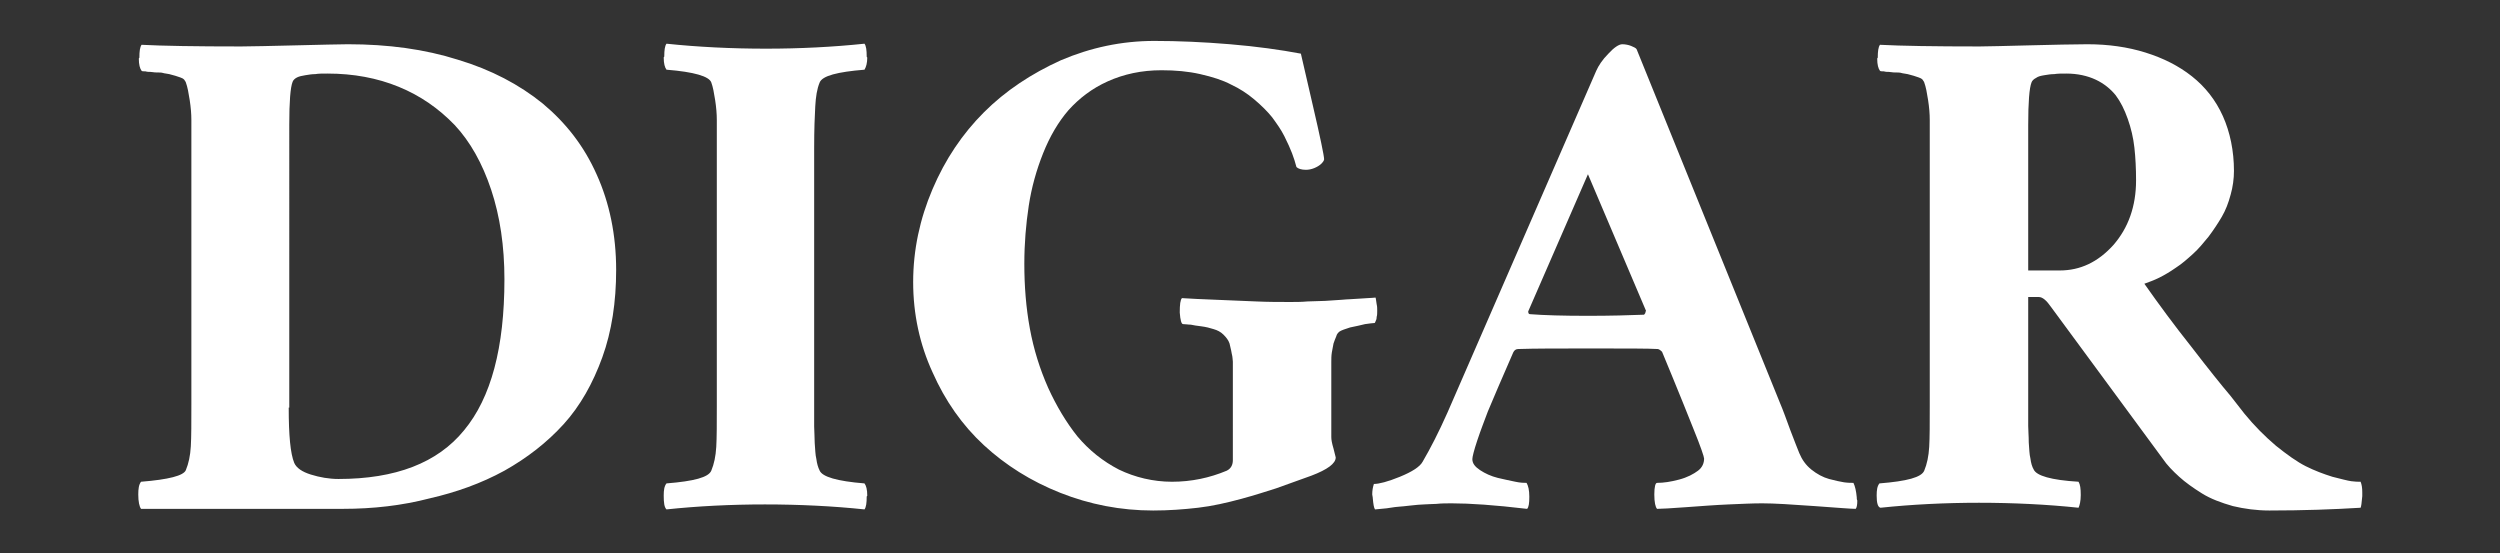 <?xml version="1.0" encoding="UTF-8"?> <svg xmlns="http://www.w3.org/2000/svg" xmlns:xlink="http://www.w3.org/1999/xlink" version="1.1" id="Layer_1" x="0px" y="0px" viewBox="0 0 452 100" style="enable-background:new 0 0 452 100;" xml:space="preserve"><rect x="0" y="0" width="452" height="100" fill="#333333" stroke="none"/> <style type="text/css"> .st0{fill:#FFFFFF;} </style> <g> <g> <path class="st0" d="M25,89.4c0-1,0.1-1.8,0.5-2.3c5-0.4,7.7-1.1,8.1-2.1c0.5-1.2,0.8-2.6,0.9-4.3c0.1-1.7,0.1-4.2,0.1-7.6V26.8 c0-2.3,0-4,0-5.1c0-1.1-0.1-2.3-0.3-3.6c-0.2-1.3-0.4-2.4-0.7-3.2c0-0.1-0.2-0.3-0.3-0.5c-0.2-0.2-0.4-0.3-0.7-0.4 c-0.3-0.1-0.6-0.2-0.9-0.3c-0.3-0.1-0.7-0.2-1.1-0.3c-0.4-0.1-0.8-0.1-1.1-0.2c-0.3-0.1-0.7-0.1-1.2-0.1c-0.5,0-0.8-0.1-1.1-0.1 c-0.2,0-0.6,0-0.9-0.1c-0.4,0-0.6,0-0.7-0.1c-0.3-0.4-0.5-1.1-0.5-2.2c0-0.1,0.1-0.1,0.1-0.2c0-1.1,0.1-1.9,0.4-2.3 c3.8,0.2,9.8,0.3,18,0.3c2,0,5.3-0.1,9.9-0.2c4.6-0.1,7.7-0.2,9.4-0.2c7.3,0,13.9,0.9,19.9,2.8c6,1.8,11.1,4.5,15.3,7.9 c4.2,3.5,7.5,7.7,9.8,12.9c2.3,5.1,3.5,10.9,3.5,17.2c0,5.8-0.8,11.1-2.5,15.8s-4,8.8-7,12.1c-3,3.3-6.6,6.1-10.7,8.4 c-4.2,2.3-8.7,3.9-13.5,5C72.7,91.4,67.5,92,62,92H25.5C25.2,91.6,25,90.7,25,89.4z M52.2,73.7c0,5,0.3,8.3,1,10 c0.4,0.9,1.4,1.6,3,2.1c1.6,0.5,3.3,0.8,5,0.8c10.3,0,17.9-2.9,22.7-8.8c4.9-5.9,7.3-15,7.3-27.3c0-6-0.8-11.4-2.4-16.2 s-3.8-8.7-6.6-11.7c-2.9-3-6.2-5.3-10.1-6.9c-3.9-1.6-8.2-2.4-12.9-2.4c-0.9,0-1.6,0-2.2,0.1c-0.6,0-1.2,0.1-1.8,0.2 c-0.6,0.1-1.1,0.2-1.5,0.4c-0.4,0.2-0.7,0.5-0.8,0.8c-0.4,1-0.6,3.6-0.6,7.7V73.7z"></path> <path class="st0" d="M120,89.6c0-1,0.1-1.7,0.5-2.2c5-0.4,7.6-1.1,8.1-2.3c0.5-1.2,0.8-2.6,0.9-4.3c0.1-1.7,0.1-4.2,0.1-7.6V26.8 c0-2.3,0-4,0-5.1c0-1.1-0.1-2.3-0.3-3.6c-0.2-1.3-0.4-2.4-0.7-3.2c-0.4-1.1-3.1-1.9-8.1-2.3c-0.3-0.4-0.5-1.1-0.5-2.2 c0-0.1,0.1-0.1,0.1-0.2c0-1.1,0.1-1.9,0.4-2.3c5.7,0.6,11.8,0.9,18,0.9c6.1,0,12.1-0.3,17.8-0.9c0.3,0.4,0.4,1.2,0.4,2.3 c0,0.1,0,0.1,0.1,0.2c0,1-0.2,1.7-0.5,2.2c-4.9,0.4-7.6,1.1-8.1,2.3c-0.5,1.2-0.7,2.6-0.8,4.3c-0.1,1.7-0.2,4.2-0.2,7.6v46.4 c0,1.8,0,3.1,0,3.9c0,0.8,0.1,1.9,0.1,3c0.1,1.2,0.1,2.1,0.3,2.9c0.1,0.8,0.3,1.5,0.6,2.1c0.5,1.1,3.1,1.9,8.1,2.3 c0.3,0.4,0.5,1.1,0.5,2.2c0,0.1-0.1,0.1-0.1,0.2c0,1.1-0.1,1.9-0.4,2.3c-5.7-0.6-11.8-0.9-18-0.9c-6.1,0-12.1,0.3-17.8,0.9 C120.1,91.7,120,90.9,120,89.6z"></path> <path class="st0" d="M165.1,51c0-5.8,1.2-11.4,3.5-16.8c2.3-5.4,5.4-10,9.3-13.9c3.9-3.9,8.6-7,13.9-9.4c5.4-2.3,11-3.5,16.9-3.5 c4.3,0,8.9,0.2,13.7,0.6c4.8,0.4,9.1,1,12.8,1.7c0,0,0.7,3.1,2.1,9.1c1.4,6,2.1,9.4,2.1,10c0,0.2-0.2,0.5-0.5,0.8 c-0.3,0.3-0.8,0.6-1.3,0.8c-0.5,0.2-1,0.3-1.5,0.3c-0.8,0-1.4-0.2-1.7-0.5c-0.2-0.8-0.5-1.7-0.8-2.5c-0.3-0.8-0.8-1.9-1.4-3.1 c-0.6-1.2-1.4-2.3-2.2-3.4c-0.8-1-1.9-2.1-3.2-3.2c-1.3-1.1-2.7-2-4.2-2.7c-1.5-0.8-3.4-1.4-5.6-1.9c-2.2-0.5-4.5-0.7-7-0.7 c-3.6,0-6.8,0.7-9.7,2c-2.9,1.3-5.2,3.1-7.1,5.2c-1.9,2.2-3.4,4.8-4.6,7.8c-1.2,3-2.1,6.2-2.6,9.5c-0.5,3.3-0.8,6.8-0.8,10.5 c0,4,0.3,7.9,1,11.7c0.7,3.8,1.8,7.3,3.3,10.7c1.5,3.3,3.3,6.3,5.3,8.8c2.1,2.5,4.6,4.5,7.5,6c2.9,1.4,6.2,2.2,9.6,2.2 c3.5,0,6.8-0.7,9.9-2c0.8-0.4,1.1-1.1,1.1-1.9V68.5c0-0.2,0-0.6,0-1.1c0-0.6,0-0.9,0-1.1c0-0.2,0-0.4,0-0.9c0-0.4-0.1-0.8-0.1-1 c-0.1-0.3-0.1-0.6-0.2-1c-0.1-0.4-0.2-0.8-0.3-1.3c-0.2-0.6-0.6-1.1-1.1-1.6c-0.5-0.5-1.1-0.8-1.8-1c-0.6-0.2-1.4-0.4-2.2-0.5 c-0.8-0.1-1.5-0.2-1.9-0.3c-0.5,0-0.9-0.1-1.4-0.1c-0.3,0-0.5-0.7-0.6-2.1c0-1.4,0.1-2.3,0.4-2.6c1.5,0.1,3.5,0.2,6.2,0.3 c2.6,0.1,5.1,0.2,7.2,0.3c2.2,0.1,4.2,0.1,6.2,0.1c1,0,2,0,3.1-0.1c1.1,0,2.1-0.1,3.2-0.1c1-0.1,2-0.1,3-0.2 c0.9-0.1,2-0.1,3.1-0.2c1.1-0.1,2.1-0.1,3-0.2c0.1,0.3,0.1,0.7,0.2,1.2c0.1,0.4,0.1,0.8,0.1,1.2c0,0.4,0,0.8-0.1,1.1 c0,0.4-0.1,0.6-0.2,0.8c-0.1,0.2-0.1,0.3-0.2,0.3c-0.3,0-0.9,0.1-1.7,0.2c-0.8,0.2-1.7,0.4-2.7,0.6c-0.9,0.3-1.6,0.5-2,0.8 c-0.2,0.2-0.4,0.4-0.5,0.8c-0.2,0.4-0.3,0.8-0.5,1.3c-0.1,0.5-0.2,1-0.3,1.6c-0.1,0.6-0.1,1.2-0.1,1.8v13.5c0,0.5,0.1,1.1,0.4,2.1 c0.2,0.9,0.4,1.5,0.4,1.6c0,1.1-1.5,2.2-4.4,3.3c-2.7,1-4.8,1.7-6.4,2.3c-1.6,0.5-3.7,1.2-6.3,1.9s-5.2,1.3-7.8,1.6 c-2.6,0.3-5.3,0.5-8.1,0.5c-5.9,0-11.5-1.1-16.8-3.2c-5.3-2.1-9.9-5-13.8-8.6c-3.9-3.6-7-8-9.3-13.2 C166.3,62.3,165.1,56.8,165.1,51z"></path> <path class="st0" d="M248.2,90.1c0-0.3-0.1-0.5-0.1-0.7c0-0.7,0.1-1.3,0.3-1.9c0.9,0,2.5-0.4,4.7-1.3c2.2-0.9,3.6-1.8,4.1-2.7 c1.4-2.4,2.9-5.3,4.5-8.9l26.9-61.8c0.4-0.9,1.1-2,2.2-3.1c1-1.1,1.9-1.7,2.5-1.7c0.5,0,1.1,0.1,1.6,0.3c0.5,0.2,0.9,0.4,1,0.6 l25.9,63.9c0.6,1.4,1.2,3.1,1.9,5c0.7,1.9,1.3,3.3,1.6,4.1c0.5,1.2,1.2,2.2,2.2,3c1,0.8,2.1,1.4,3.2,1.7c1.1,0.3,2.1,0.5,2.7,0.6 c0.7,0.1,1.3,0.1,1.7,0.1c0.3,0.6,0.5,1.5,0.6,2.6c0,0.2,0,0.4,0.1,0.6c0,0.8-0.1,1.3-0.3,1.5c-0.8,0-3.2-0.2-7.4-0.5 c-4.2-0.3-7.3-0.5-9.5-0.5c-1.7,0-3.8,0.1-6.1,0.2c-2.4,0.1-4.9,0.3-7.7,0.5c-2.7,0.2-4.5,0.3-5.2,0.3c-0.3-0.3-0.5-1.2-0.5-2.6 c0-1.4,0.2-2.1,0.5-2.1c1.2,0,2.5-0.2,4-0.6c1.5-0.4,2.6-1,3.4-1.6c0.8-0.6,1.1-1.4,1.1-2.2c0-0.3-0.6-2.1-1.9-5.3 c-1.3-3.2-2.5-6.3-3.8-9.4l-1.9-4.6c-0.3-0.3-0.6-0.5-0.8-0.5c-1.6-0.1-5.7-0.1-12.1-0.1c-5.8,0-10.2,0-13.1,0.1 c-0.4,0-0.7,0.2-0.9,0.6c-2.1,4.8-3.6,8.3-4.6,10.7c-0.6,1.6-1.3,3.4-1.9,5.2c-0.6,1.8-0.9,3-0.9,3.4c0,0.8,0.5,1.4,1.4,2 c0.9,0.6,2,1.1,3.2,1.4c1.2,0.3,2.3,0.5,3.2,0.7c0.9,0.2,1.6,0.2,2,0.2c0.3,0.5,0.5,1.3,0.5,2.5c0,1.2-0.1,1.9-0.4,2.2 c-5.9-0.7-10.4-1-13.6-1c-0.9,0-1.9,0-2.8,0.1c-0.9,0-1.7,0.1-2.3,0.1c-0.6,0-1.4,0.1-2.4,0.2c-1,0.1-1.7,0.2-2,0.2 c-0.3,0-1,0.1-2.3,0.3c-1.2,0.1-1.9,0.2-2.1,0.2C248.4,91.8,248.3,91.2,248.2,90.1z M276.3,56.3c0,0.3,0.1,0.5,0.3,0.5 c2.5,0.2,6,0.3,10.5,0.3c4.1,0,7.5-0.1,10.1-0.2c0.1,0,0.1-0.1,0.2-0.2c0.1-0.1,0.1-0.2,0.1-0.3l0.1-0.2l-10.5-24.7L276.3,56.3z"></path> <path class="st0" d="M339.3,89.6c0-1,0.1-1.7,0.5-2.2c5-0.4,7.6-1.1,8.1-2.3c0.5-1.2,0.8-2.6,0.9-4.3c0.1-1.7,0.1-4.2,0.1-7.6 V26.8c0-2.3,0-4,0-5.1c0-1.1-0.1-2.3-0.3-3.6c-0.2-1.3-0.4-2.4-0.7-3.2c0-0.1-0.2-0.3-0.3-0.5c-0.2-0.2-0.4-0.3-0.7-0.4 c-0.3-0.1-0.6-0.2-0.9-0.3c-0.3-0.1-0.7-0.2-1.1-0.3c-0.4-0.1-0.8-0.1-1.1-0.2c-0.3-0.1-0.7-0.1-1.2-0.1c-0.5,0-0.8-0.1-1.1-0.1 c-0.2,0-0.6,0-0.9-0.1c-0.4,0-0.6,0-0.7-0.1c-0.3-0.4-0.5-1.1-0.5-2.2c0-0.1,0.1-0.1,0.1-0.2c0-1.1,0.1-1.9,0.4-2.3 c3.8,0.2,9.8,0.3,18,0.3c1.6,0,4.6-0.1,9-0.2c4.4-0.1,7.9-0.2,10.5-0.2c3.8,0,7.3,0.5,10.5,1.5c3.2,1,6,2.4,8.4,4.3 c2.4,1.9,4.3,4.3,5.6,7.2c1.3,2.9,2,6.3,2,9.9c0,1.4-0.2,2.9-0.6,4.3c-0.4,1.5-0.9,2.8-1.6,4s-1.5,2.4-2.4,3.6 c-0.9,1.1-1.8,2.2-2.8,3.1c-1,0.9-2,1.8-3.1,2.5c-1,0.7-2,1.3-3,1.8c-1,0.5-1.9,0.8-2.7,1.1c2.6,3.7,5.4,7.5,8.5,11.4 c3,3.9,5.4,6.9,7.1,8.9l2.5,3.2c1.8,2.2,3.7,4.1,5.7,5.8c2,1.6,3.8,2.9,5.4,3.7s3.2,1.4,4.8,1.9c1.6,0.4,2.7,0.7,3.4,0.8 c0.7,0.1,1.2,0.1,1.7,0.1c0.2,0.5,0.3,1.1,0.3,1.9c0,0.2,0,0.5,0,0.7c-0.1,1.2-0.2,1.9-0.3,2.1c-4.9,0.3-10.4,0.5-16.5,0.5 c-2.3,0-4.5-0.3-6.6-0.8c-2.1-0.6-4-1.3-5.6-2.3c-1.6-1-3-2-4.1-3c-1.1-1-2.2-2.1-3-3.3l-20.1-27.3c-0.9-1.3-1.6-1.9-2.3-1.9h-1.9 v19.4c0,1.8,0,3.1,0,3.9c0,0.8,0.1,1.8,0.1,3c0.1,1.2,0.1,2.1,0.3,2.9c0.1,0.8,0.3,1.5,0.6,2c0.5,1.1,3.1,1.9,8.1,2.2 c0.3,0.5,0.4,1.2,0.4,2.4c0,1.1-0.2,1.9-0.4,2.3c-5.7-0.6-11.8-0.9-18-0.9c-6.1,0-12.1,0.3-17.8,0.9 C339.5,91.7,339.3,90.9,339.3,89.6z M366.6,48.9h5.8c3.7,0,6.9-1.5,9.7-4.6c2.7-3.1,4.1-7,4.1-11.7c0-2.1-0.1-4.1-0.3-5.9 c-0.2-1.8-0.6-3.5-1.2-5.2c-0.6-1.7-1.3-3.1-2.2-4.3c-0.9-1.1-2.1-2.1-3.6-2.8c-1.5-0.7-3.3-1.1-5.3-1.1c-0.9,0-1.6,0-2.2,0.1 c-0.6,0-1.2,0.1-1.8,0.2c-0.6,0.1-1.1,0.2-1.5,0.5c-0.4,0.2-0.7,0.5-0.8,0.8c-0.4,1-0.6,3.6-0.6,7.7V48.9z"></path> </g> </g> </svg> 